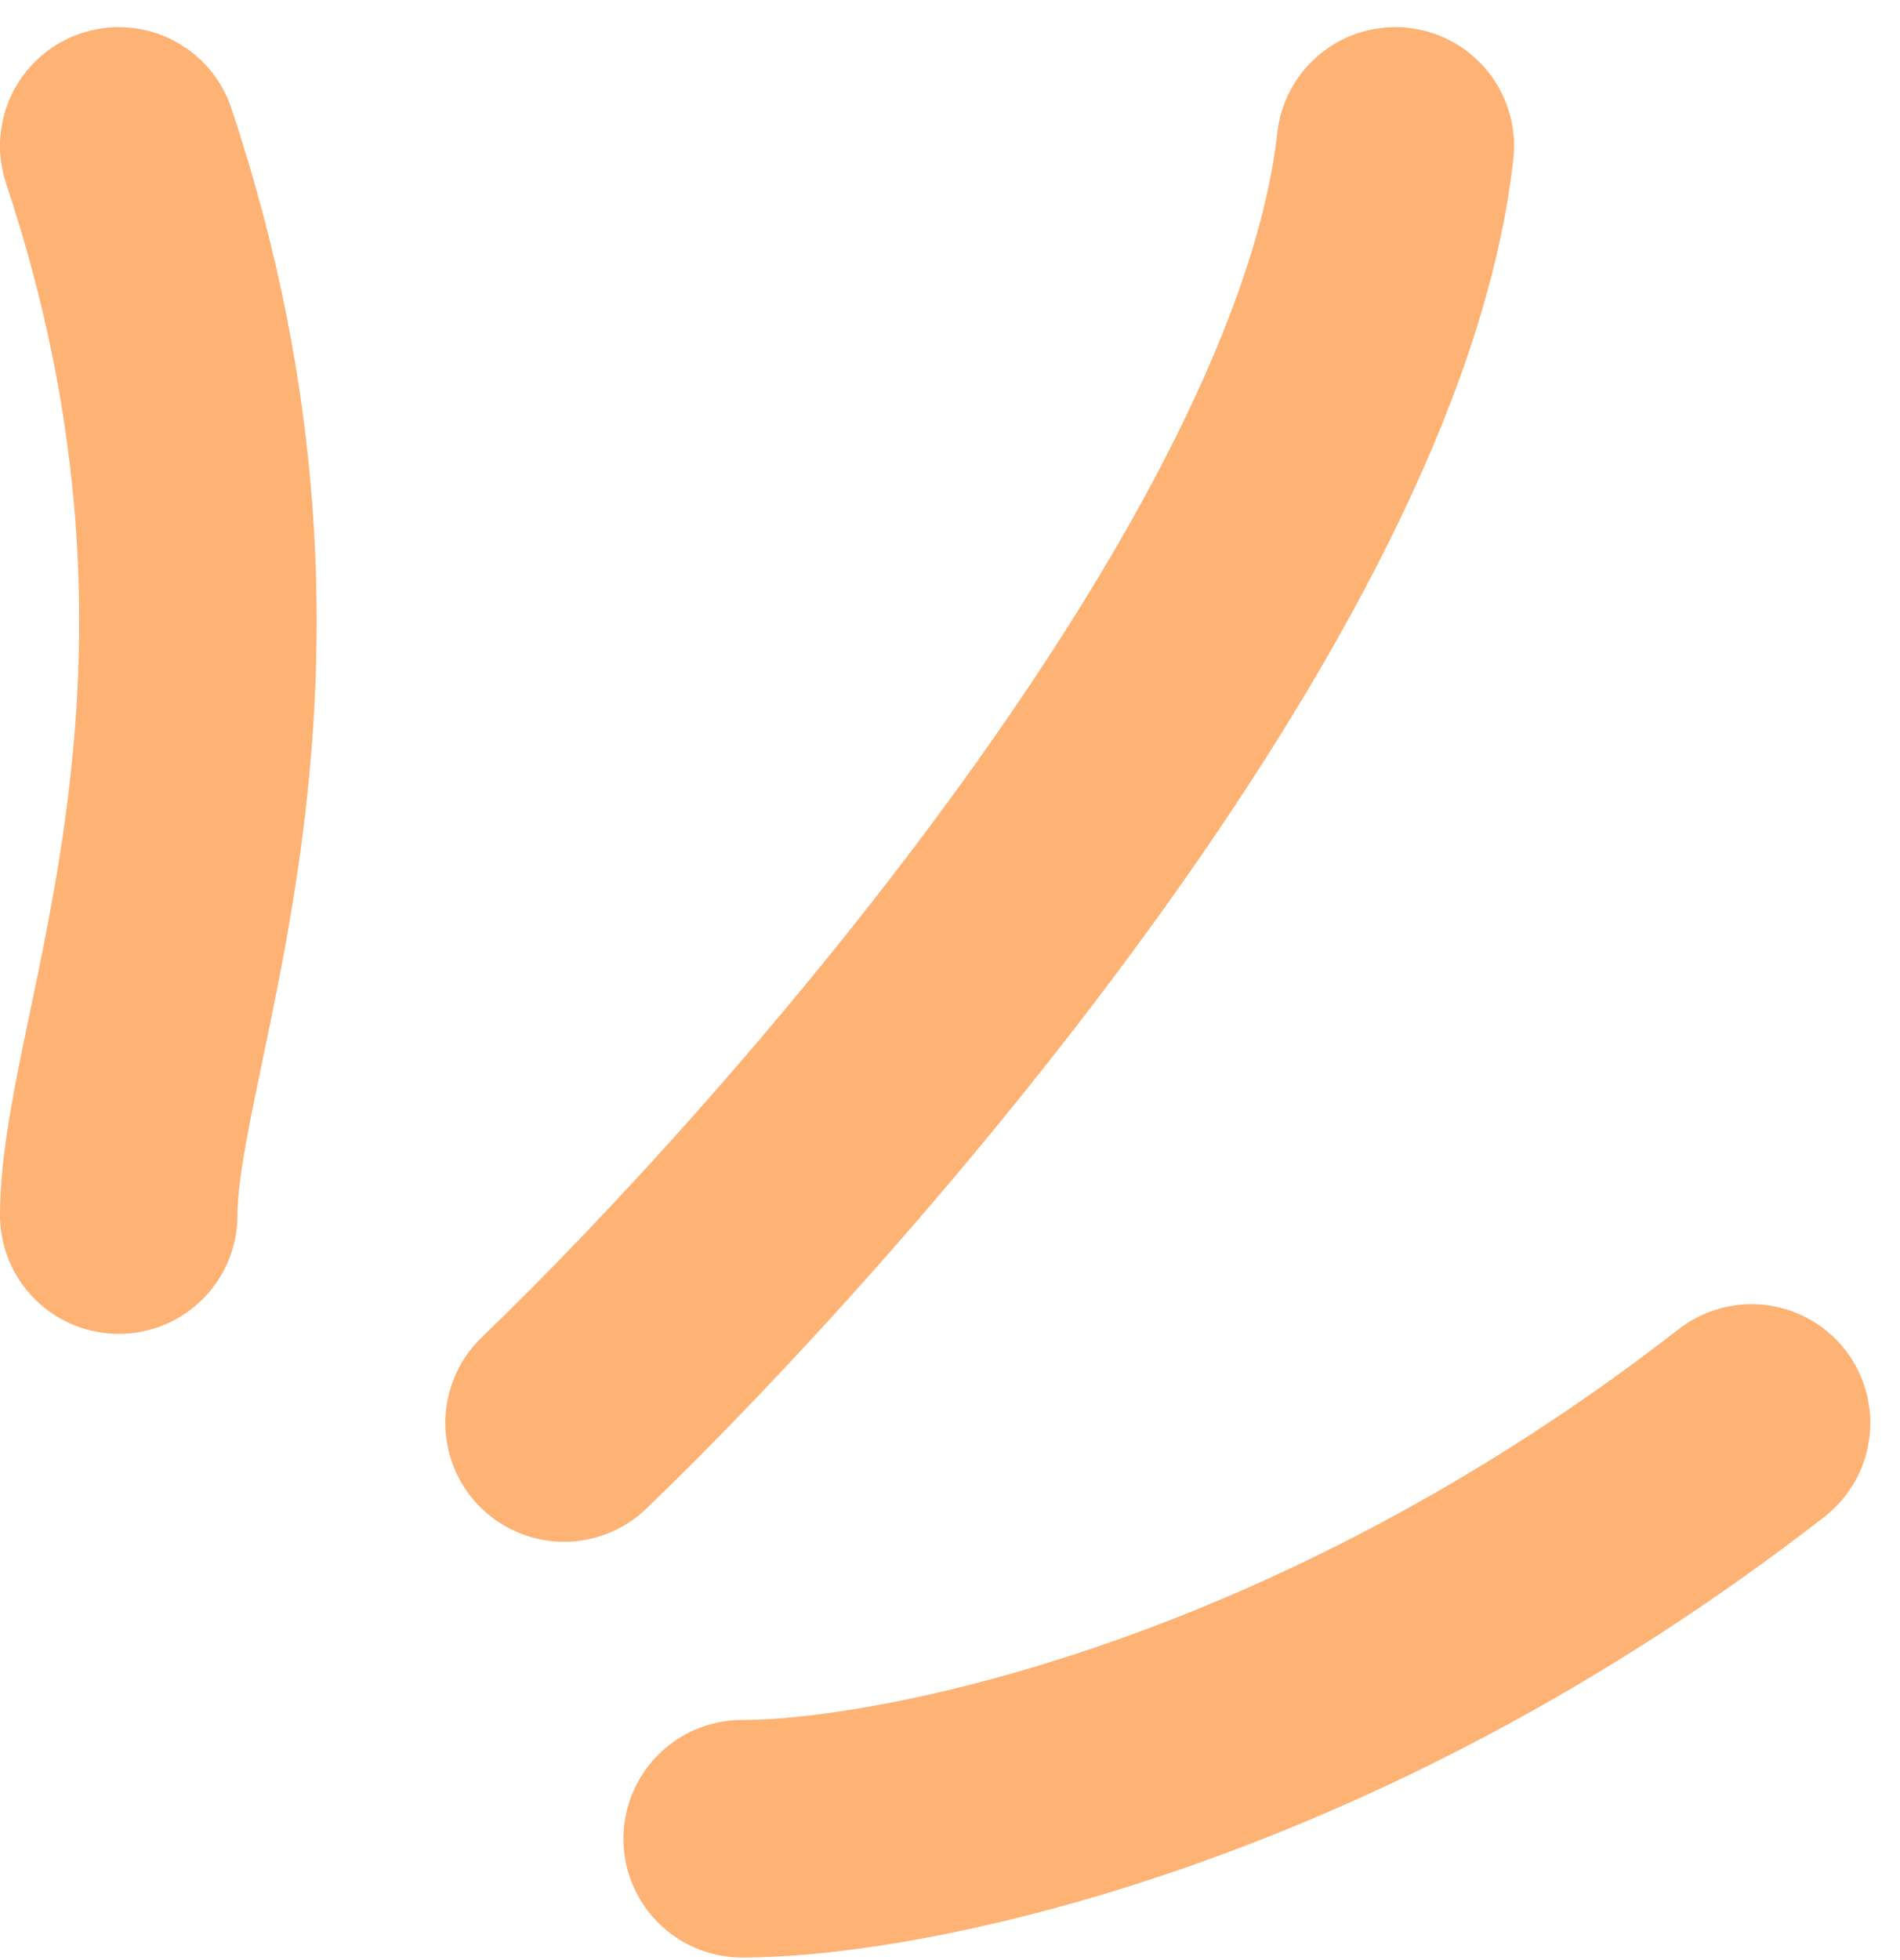 <svg xmlns="http://www.w3.org/2000/svg" width="32" height="33" viewBox="0 0 32 33" fill="none"><path d="M2 20.457C2 17.457 5 11.457 2 2.457M9.5 23.957C13.833 19.79 22.7 9.657 23.5 2.457M12.5 30.957C15.167 30.957 22.3 29.557 29.5 23.957" stroke="#FEB273" stroke-width="4" stroke-linecap="round" stroke-linejoin="round"></path></svg>